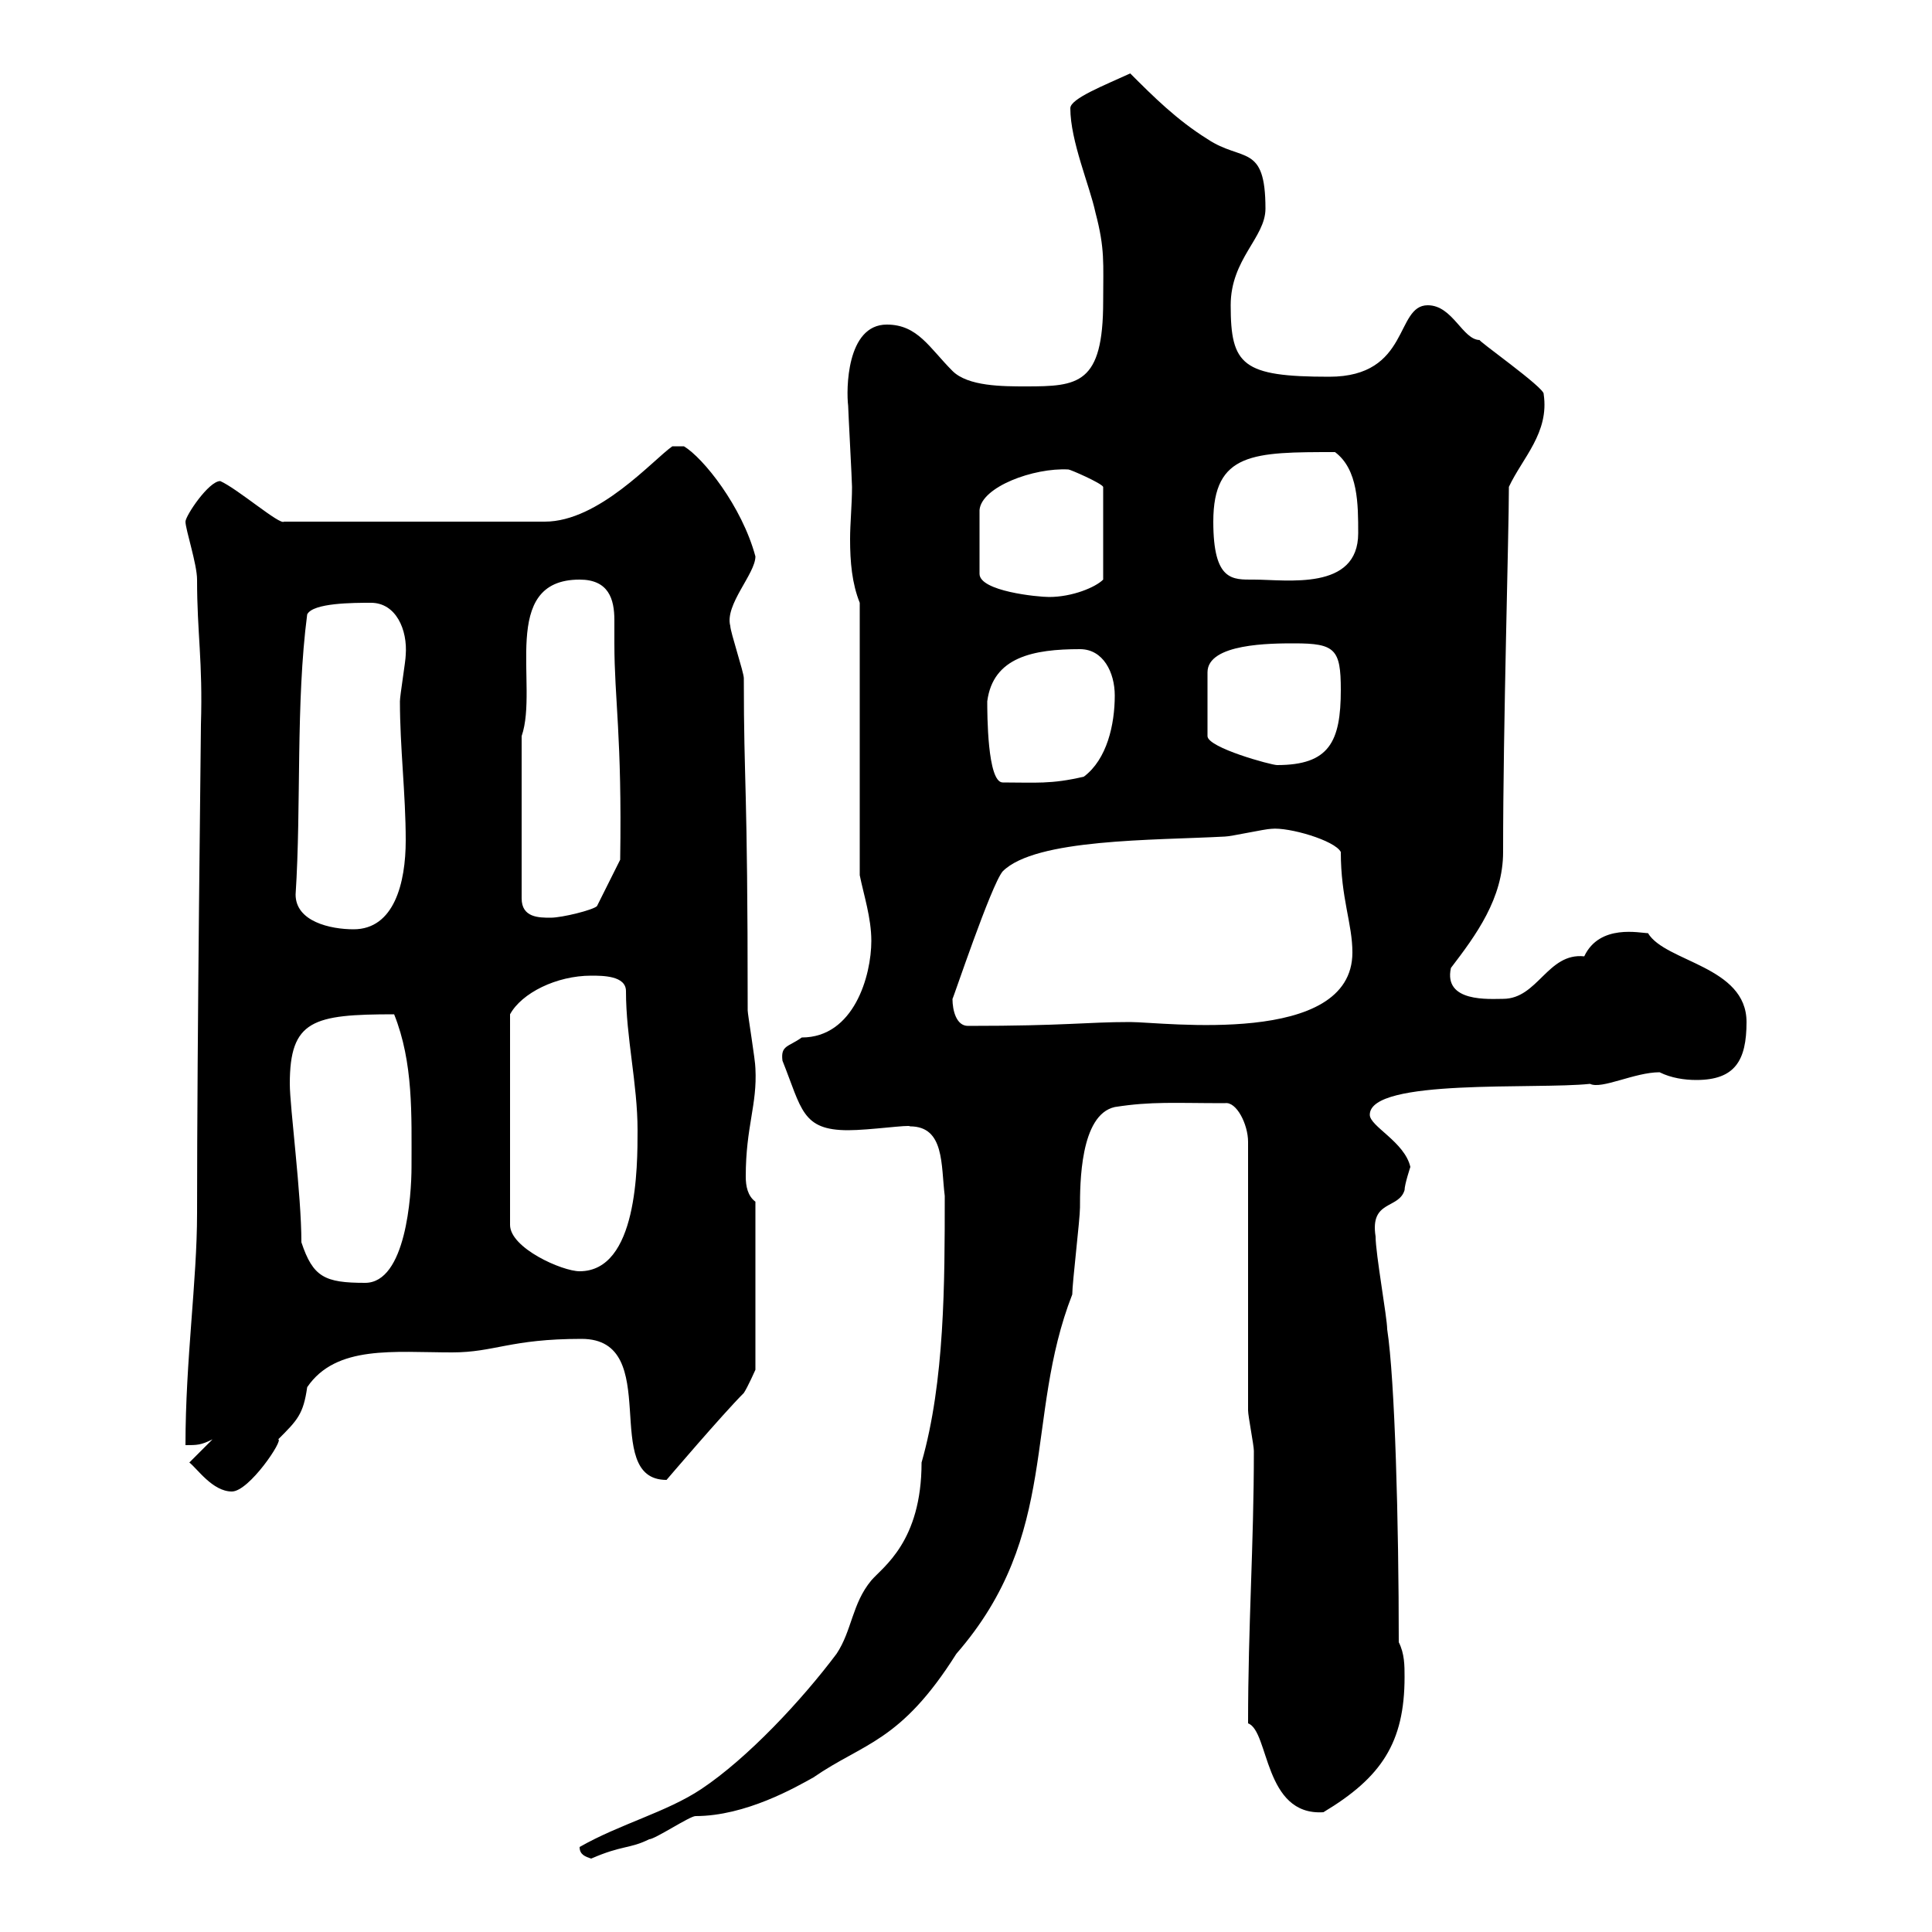 <svg xmlns="http://www.w3.org/2000/svg" xmlns:xlink="http://www.w3.org/1999/xlink" width="300" height="300"><path d="M90 286.80C90 288 90.90 288.30 91.80 288.60C96.60 286.50 97.80 287.10 100.80 285.60C101.70 285.60 107.10 282 108 282C115.80 282 123.60 277.50 126.30 276C134.10 270.60 139.80 270.60 148.50 256.80C164.70 238.20 159 220.20 166.50 201C166.50 199.20 167.70 189.30 167.70 187.50C167.70 183.90 167.70 173.10 173.10 171.90C178.80 171 182.40 171.30 190.20 171.30C192 171 193.80 174.60 193.80 177.30L193.80 219C193.80 219.90 194.70 224.40 194.70 225.30C194.70 240 193.80 252.30 193.80 267.60C197.10 268.80 196.20 282 205.50 281.40C214.50 276 218.10 270.60 218.10 260.40C218.10 258.60 218.10 256.80 217.20 255C217.20 236.40 216.60 214.20 215.40 206.40C215.40 204.60 213.60 194.70 213.60 192C212.70 186.30 217.20 187.80 218.10 184.80C218.10 183.90 219 181.20 219 181.20C218.10 177.30 212.70 174.90 212.70 173.10C212.70 167.40 238.50 169.20 246.90 168.30C248.70 169.20 253.80 166.50 257.70 166.50C259.50 167.40 261.60 167.70 263.40 167.70C269.40 167.70 271.20 164.70 271.20 158.70C271.20 150 258.60 149.40 255.90 144.90C254.70 144.90 248.40 143.40 246 148.50C240.30 147.90 238.80 155.10 233.40 155.10C231.30 155.10 224.10 155.70 225.30 150.30C229.20 145.20 233.40 139.50 233.40 132.30C233.40 112.50 234.30 82.80 234.30 75.60C236.40 71.10 240.60 67.20 239.70 61.20C240 60.30 228.90 52.50 229.80 52.80C227.10 52.80 225.60 47.40 221.70 47.40C216.60 47.40 219 58.50 206.40 58.50C192.90 58.50 191.10 56.70 191.10 47.40C191.10 40.20 196.50 36.90 196.50 32.40C196.50 22.20 192.90 25.20 187.50 21.60C182.70 18.60 179.10 15 175.50 11.40C171.60 13.20 166.20 15.30 166.20 16.80C166.20 21.90 169.20 28.80 170.10 33C171.60 38.70 171.30 40.80 171.30 46.80C171.30 59.70 167.40 60 159.30 60C155.70 60 150.30 60 147.90 57.60C144.30 54 142.50 50.40 137.70 50.40C131.40 50.40 131.40 60.60 131.70 63C131.70 63.60 132.30 74.70 132.30 75.60C132.30 78.30 132 81.30 132 83.70C132 87.30 132.30 90.60 133.50 93.60L133.50 135.90C134.10 138.90 135.30 142.50 135.30 146.10C135.30 151.50 132.60 161.10 124.50 161.10C122.40 162.60 121.20 162.30 121.50 164.70C124.50 172.20 124.50 175.50 131.70 175.50C135 175.50 141.30 174.60 141.30 174.90C146.70 174.90 146.10 180.90 146.70 185.70C146.70 199.20 146.70 214.50 143.10 227.10C143.10 239.40 137.10 243.30 135.30 245.40C132.30 249 132.30 253.20 129.90 256.80C124.50 264 116.10 273 108.90 277.80C103.50 281.40 96.30 283.20 90 286.80ZM29.40 227.10C30.60 228 33 231.60 36 231.60C38.70 231.60 44.10 223.50 43.20 223.50C46.20 220.50 47.10 219.60 47.70 215.40C52.20 208.80 61.20 210 70.20 210C76.80 210 79.20 207.90 90.30 207.90C103.20 207.90 93 229.80 103.50 229.80C103.50 229.80 112.20 219.60 115.50 216.30C116.10 215.40 117.30 212.70 117.30 212.70L117.30 186.60C116.10 185.70 115.80 184.20 115.80 182.70C115.80 174.90 117.60 171.60 117.30 165.90C117.30 164.70 116.10 157.50 116.10 156.90C116.10 120.60 115.50 122.40 115.50 105.30C115.50 104.40 113.40 98.10 113.40 97.20C112.50 93.90 117.30 89.10 117.30 86.40C115.20 78.60 109.20 71.10 106.20 69.30L104.40 69.30C101.40 71.40 93 81 84.60 81L44.10 81C43.50 81.60 36.90 75.90 34.20 74.70C32.40 74.70 28.80 80.10 28.80 81C28.80 82.20 30.60 87.60 30.60 90C30.60 98.40 31.50 102.60 31.20 112.50C31.20 114.60 30.60 160.80 30.60 188.40C30.60 198.90 28.80 211.20 28.80 224.40C30.60 224.40 31.20 224.40 33 223.50ZM46.80 192.90C46.80 185.40 45 171.90 45 168.30C45 158.40 48.60 157.50 61.20 157.50C64.20 165 63.90 173.10 63.90 181.20C63.90 185.70 63 199.20 56.70 199.20C50.40 199.20 48.60 198.30 46.80 192.90ZM91.80 151.50C93.60 151.50 97.20 151.50 97.20 153.90C97.20 161.10 99 168.30 99 175.50C99 181.20 99 197.40 90 197.40C87.30 197.40 79.20 193.80 79.20 190.20L79.20 157.50C81 154.20 86.40 151.50 91.80 151.50ZM147.90 155.10C147.90 155.40 153.90 137.40 155.70 135.30C160.80 130.20 179.10 130.50 190.20 129.90C191.10 129.90 196.50 128.70 197.40 128.70C200.10 128.40 207.30 130.50 208.20 132.30C208.20 139.50 210 143.40 210 147.90C210 162.60 180.60 158.70 175.50 158.70C168.60 158.70 165.60 159.30 150.30 159.30C148.50 159.30 147.90 156.90 147.90 155.10ZM45.90 138.90C46.80 125.10 45.90 109.20 47.70 95.40C48.60 93.60 54.90 93.60 57.60 93.60C61.50 93.60 63.30 97.80 63 101.70C63 102.60 62.10 108 62.10 108.90C62.10 116.10 63 123.30 63 130.50C63 137.10 61.20 144.30 54.90 144.30C51.30 144.30 45.90 143.10 45.90 138.90ZM81 114.30C83.70 106.50 77.40 90 90 90C94.50 90 95.40 93 95.40 96.30C95.40 97.80 95.40 99 95.40 99.90C95.40 108.60 96.60 114.30 96.30 133.50L92.70 140.70C92.10 141.30 87.30 142.50 85.50 142.50C83.70 142.50 81 142.50 81 139.50ZM153.30 108.90C154.20 102 160.50 100.80 167.70 100.80C171.30 100.80 173.10 104.40 173.10 108C173.10 112.50 171.90 117.90 168.30 120.60C163.20 121.80 160.80 121.50 155.70 121.50C153.30 121.50 153.30 110.70 153.30 108.90ZM201 99.90C207.30 99.90 208.20 100.80 208.20 107.10C208.20 115.20 206.40 118.80 198.30 118.80C197.40 118.80 187.50 116.10 187.50 114.30L187.50 104.40C187.50 99.90 197.40 99.90 201 99.90ZM165.90 72.90C166.20 72.90 171 75 171.30 75.60L171.30 90C170.10 91.20 166.50 92.70 162.90 92.70C161.10 92.70 152.10 91.80 152.10 89.10L152.10 79.20C152.40 75.60 160.50 72.60 165.90 72.90ZM188.40 81C188.40 70.20 194.70 70.20 207.30 70.20C210.90 72.90 210.90 78.30 210.90 82.80C210.90 91.80 199.80 90 194.70 90C191.40 90 188.40 90.30 188.40 81Z"/></svg>